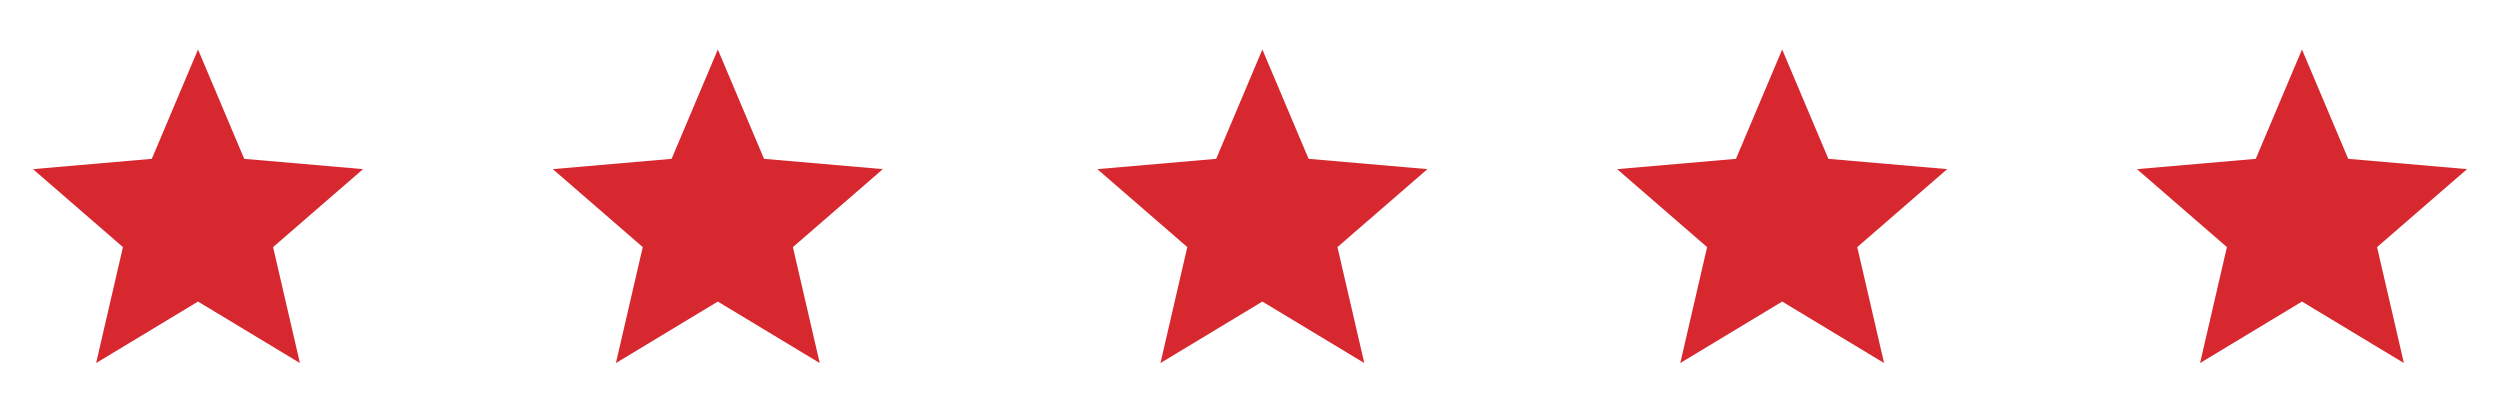 <svg width="101" height="16" viewBox="0 0 101 16" fill="none" xmlns="http://www.w3.org/2000/svg">
<path d="M3.883 14.667L4.967 9.983L1.333 6.833L6.133 6.417L8 2L9.867 6.417L14.667 6.833L11.033 9.983L12.117 14.667L8 12.183L3.883 14.667Z" fill="#D7282F"/>
<path d="M24.883 14.667L25.967 9.983L22.333 6.833L27.133 6.417L29 2L30.867 6.417L35.667 6.833L32.033 9.983L33.117 14.667L29 12.183L24.883 14.667Z" fill="#D7282F"/>
<path d="M46.883 14.667L47.967 9.983L44.333 6.833L49.133 6.417L51 2L52.867 6.417L57.667 6.833L54.033 9.983L55.117 14.667L51 12.183L46.883 14.667Z" fill="#D7282F"/>
<path d="M67.883 14.667L68.967 9.983L65.333 6.833L70.133 6.417L72 2L73.867 6.417L78.667 6.833L75.033 9.983L76.117 14.667L72 12.183L67.883 14.667Z" fill="#D7282F"/>
<path d="M88.883 14.667L89.967 9.983L86.333 6.833L91.133 6.417L93 2L94.867 6.417L99.667 6.833L96.033 9.983L97.117 14.667L93 12.183L88.883 14.667Z" fill="#D7282F"/>
</svg>
